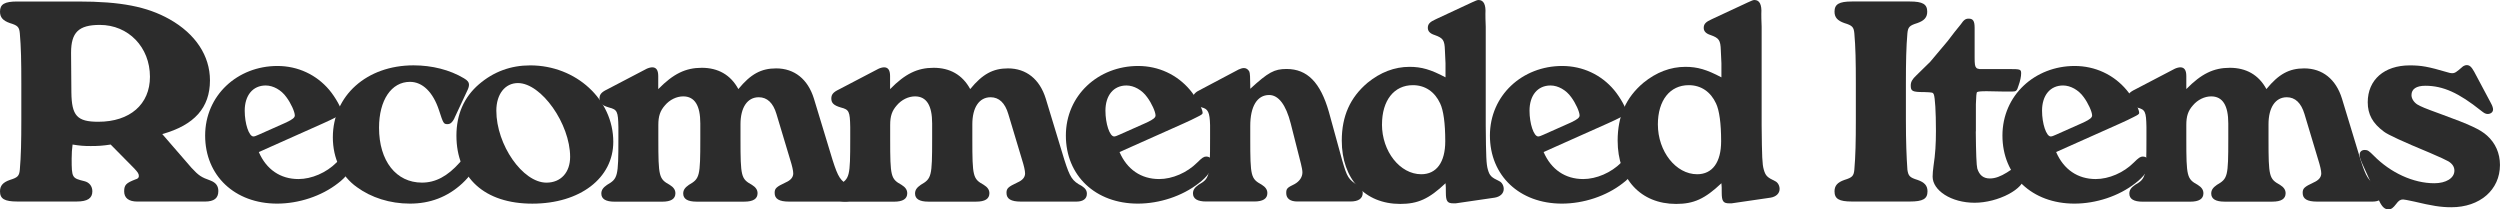 <svg xmlns="http://www.w3.org/2000/svg" viewBox="0 0 716.55 60">
<path d="M54.84,48.05c2.15,2.32,2.84,2.75,5.5,3.7,1.55.6,2.24,1.55,2.24,3.01,0,2.06-1.21,3.01-3.87,3.01h-19.34c-2.49,0-3.78-1.03-3.78-2.92s.6-2.41,3.26-3.44c.69-.17.95-.52.95-.95,0-.69-.34-1.12-1.29-2.15l-6.79-6.88c-2.24.34-3.61.43-5.68.43s-3.09-.09-5.24-.43c-.17,1.29-.26,2.49-.26,4.04,0,5.5.09,5.59,3.61,6.45,1.46.34,2.32,1.46,2.32,2.92,0,1.98-1.38,2.92-4.47,2.92H4.99c-3.7,0-4.99-.77-4.99-2.92,0-1.63.86-2.58,2.84-3.27,2.23-.69,2.67-1.12,2.84-2.92.34-3.95.43-8.08.43-14.27v-10.57c0-6.19-.08-10.31-.43-14.27-.17-1.8-.6-2.24-2.84-2.92-1.98-.69-2.84-1.63-2.84-3.27C0,1.2,1.29.43,4.99.43h17.36c12.29,0,19.77,1.46,26.22,5.07,7.48,4.21,11.61,10.49,11.61,17.54,0,7.82-4.47,12.81-13.67,15.39l8.34,9.63ZM20.46,26.48c.08,6.71,1.63,8.42,7.73,8.42,9.03,0,14.79-4.99,14.79-12.89,0-8.51-6.19-14.87-14.36-14.87-6.1,0-8.25,2.15-8.25,7.99l.09,11.35Z" style="fill: #2c2c2c;"/>
<path d="M74.18,43.58c2.15,4.99,6.19,7.74,11.35,7.74,3.78,0,7.99-1.8,10.92-4.73,1.38-1.37,1.89-1.72,2.58-1.72,1.12,0,1.89.86,1.89,2.06,0,1.55-1.63,3.78-4.04,5.59-4.73,3.7-11.26,5.84-17.45,5.84-12.12,0-20.63-7.99-20.63-19.51s9.28-19.94,20.72-19.94c5.85,0,11.17,2.49,14.87,6.88,1.8,2.15,3.61,5.42,3.61,6.53,0,.43-.34.6-1.72,1.29l-1.55.77c-1.12.52-1.8.86-2.06.95l-18.48,8.25ZM82.09,35.07c1.8-.86,2.41-1.37,2.41-1.98,0-1.03-1.12-3.52-2.41-5.24-1.46-2.06-3.78-3.35-5.93-3.35-3.7,0-6.02,2.84-6.02,7.22,0,3.7,1.2,7.39,2.49,7.39.34,0,.77-.17,1.55-.52l7.91-3.52Z" style="fill: #2c2c2c;"/>
<path d="M130.23,33.95c-.6,1.12-1.12,1.63-1.98,1.63-1.12,0-1.21-.26-2.41-3.95-1.72-5.24-4.73-8.17-8.34-8.17-5.33,0-8.86,5.24-8.86,13.15,0,9.54,4.9,15.73,12.3,15.73,3.87,0,7.31-1.8,10.83-5.76,1.21-1.37,1.89-1.8,2.67-1.8,1.12,0,1.8.77,1.8,1.98,0,1.46-1.38,3.61-3.78,5.84-4.21,3.87-9.2,5.76-14.96,5.76s-11.09-1.72-15.22-4.73c-4.47-3.18-6.88-8.25-6.88-14.27,0-11.95,9.71-20.63,23.12-20.63,5.33,0,10.4,1.29,14.44,3.7,1.03.6,1.46,1.12,1.46,1.89,0,.43-.17,1.03-.52,1.72l-3.7,7.91Z" style="fill: #2c2c2c;"/>
<path d="M175.78,40.66c0,10.4-9.54,17.71-23.21,17.71s-21.75-7.39-21.75-19.51c0-6.02,2.15-11,6.45-14.7,4.21-3.61,9.11-5.42,14.7-5.42,13.15,0,23.81,9.8,23.81,21.92ZM142.26,31.72c0,9.8,7.56,20.63,14.36,20.63,4.13,0,6.79-2.92,6.79-7.39,0-9.46-8.25-21.15-14.96-21.15-3.7,0-6.19,3.18-6.19,7.91Z" style="fill: #2c2c2c;"/>
<path d="M188.68,25.53c4.3-4.38,7.82-6.1,12.46-6.1s8.25,1.98,10.49,6.1c3.53-4.3,6.53-5.93,10.83-5.93,5.24,0,9.11,3.1,10.83,8.68l5.33,17.54c1.63,5.07,2.23,6.02,4.99,7.48,1.03.69,1.46,1.29,1.46,2.24,0,1.46-1.12,2.24-3.01,2.24h-15.9c-2.84,0-4.13-.77-4.13-2.49,0-1.29.43-1.72,3.18-3.01,1.38-.6,2.15-1.46,2.15-2.58,0-.77-.34-2.24-.86-3.87l-3.95-13.15c-.94-3.18-2.66-4.81-5.07-4.81-3.27,0-5.24,2.92-5.24,7.74v4.21c0,10.83.17,11.43,3.26,13.15,1.12.69,1.63,1.46,1.63,2.41,0,1.63-1.29,2.41-3.78,2.41h-13.75c-2.49,0-3.78-.77-3.78-2.32,0-1.03.52-1.72,1.63-2.49,3.09-1.8,3.27-2.32,3.27-13.15v-4.47c0-5.16-1.63-7.74-4.9-7.74-1.89,0-3.87.95-5.24,2.58-1.37,1.55-1.89,3.09-1.89,5.59v4.04c0,10.83.17,11.43,3.26,13.15,1.12.69,1.63,1.46,1.63,2.41,0,1.63-1.29,2.41-3.78,2.41h-13.67c-2.49,0-3.78-.77-3.78-2.32,0-1.03.52-1.72,1.63-2.49,3.09-1.8,3.26-2.32,3.26-13.15v-3.44c-.08-4.47-.34-4.99-2.67-5.59-2.06-.6-2.75-1.29-2.75-2.58,0-1.12.52-1.8,2.15-2.58l11.34-5.93c.52-.26,1.21-.43,1.63-.43,1.12,0,1.72.77,1.72,2.49v3.78Z" style="fill: #2c2c2c;"/>
<path d="M255.13,25.53c4.3-4.38,7.82-6.1,12.46-6.1s8.25,1.98,10.49,6.1c3.53-4.3,6.53-5.93,10.83-5.93,5.24,0,9.11,3.1,10.83,8.68l5.33,17.54c1.63,5.07,2.23,6.02,4.99,7.48,1.03.69,1.46,1.29,1.46,2.24,0,1.46-1.12,2.24-3.01,2.24h-15.9c-2.84,0-4.13-.77-4.13-2.49,0-1.29.43-1.72,3.18-3.01,1.38-.6,2.15-1.46,2.15-2.58,0-.77-.34-2.24-.86-3.87l-3.95-13.15c-.94-3.18-2.66-4.81-5.07-4.81-3.27,0-5.24,2.92-5.24,7.74v4.21c0,10.83.17,11.43,3.26,13.15,1.12.69,1.63,1.46,1.63,2.41,0,1.63-1.29,2.41-3.78,2.41h-13.75c-2.49,0-3.78-.77-3.78-2.32,0-1.03.52-1.72,1.63-2.49,3.09-1.8,3.27-2.32,3.27-13.15v-4.47c0-5.16-1.63-7.74-4.9-7.74-1.89,0-3.87.95-5.24,2.58-1.37,1.55-1.89,3.09-1.89,5.59v4.04c0,10.83.17,11.43,3.26,13.15,1.12.69,1.63,1.46,1.63,2.41,0,1.63-1.29,2.41-3.78,2.41h-13.67c-2.49,0-3.78-.77-3.78-2.32,0-1.03.52-1.72,1.63-2.49,3.09-1.8,3.26-2.32,3.26-13.15v-3.44c-.08-4.47-.34-4.99-2.67-5.59-2.06-.6-2.75-1.29-2.75-2.58,0-1.12.52-1.8,2.15-2.58l11.34-5.93c.52-.26,1.21-.43,1.63-.43,1.12,0,1.72.77,1.72,2.49v3.78Z" style="fill: #2c2c2c;"/>
<path d="M320.88,43.58c2.15,4.99,6.19,7.74,11.35,7.74,3.78,0,7.99-1.8,10.92-4.73,1.38-1.37,1.89-1.72,2.58-1.72,1.12,0,1.89.86,1.89,2.06,0,1.55-1.63,3.78-4.04,5.59-4.73,3.7-11.26,5.84-17.45,5.84-12.12,0-20.63-7.99-20.63-19.51s9.28-19.94,20.72-19.94c5.85,0,11.17,2.49,14.87,6.88,1.8,2.15,3.61,5.42,3.61,6.53,0,.43-.34.6-1.72,1.29l-1.55.77c-1.12.52-1.8.86-2.06.95l-18.48,8.25ZM328.79,35.07c1.8-.86,2.41-1.37,2.41-1.98,0-1.03-1.12-3.52-2.41-5.24-1.46-2.06-3.78-3.35-5.93-3.35-3.7,0-6.02,2.84-6.02,7.22,0,3.7,1.2,7.39,2.49,7.39.34,0,.77-.17,1.55-.52l7.91-3.52Z" style="fill: #2c2c2c;"/>
<path d="M358.36,25.44c5.16-4.73,6.88-5.67,10.4-5.67,5.93,0,9.71,3.87,12.12,12.29l3.78,13.75c1.46,5.07,1.8,5.59,4.64,7.39.94.69,1.29,1.2,1.29,2.06,0,1.63-1.2,2.49-3.53,2.49h-15.22c-2.06,0-3.18-.86-3.18-2.41,0-1.29.26-1.55,2.4-2.58,1.38-.77,2.24-1.98,2.24-3.35,0-.52-.17-1.46-.43-2.49l-2.92-11.52c-1.38-5.42-3.53-8.17-6.19-8.17-3.44,0-5.41,3.27-5.41,8.85v3.7c0,10.83.17,11.43,3.27,13.15,1.12.69,1.63,1.46,1.63,2.41,0,1.63-1.29,2.41-3.78,2.41h-13.76c-2.49,0-3.78-.77-3.78-2.32,0-1.03.52-1.72,1.63-2.49,3.1-1.8,3.27-2.32,3.27-13.15v-3.95c-.09-3.7-.6-4.64-2.41-5.07-1.98-.52-2.75-1.12-2.75-2.24,0-.86.69-1.89,1.63-2.41l11.69-6.19c.52-.26,1.12-.43,1.55-.43.6,0,1.2.34,1.55,1.03q.26.6.26,4.13v.77Z" style="fill: #2c2c2c;"/>
<path d="M416.56,58.28c-1.72,0-2.15-.6-2.15-3.09,0-1.46,0-1.63-.09-2.67-4.72,4.47-7.91,5.93-12.98,5.93-10.14,0-16.76-7.14-16.76-18.14,0-7.05,2.41-12.38,7.39-16.59,3.7-3.01,7.73-4.56,12.03-4.56,3.44,0,6.1.77,10.31,3.01v-4.04l-.17-3.7c-.09-2.92-.52-3.52-2.92-4.38-1.37-.43-1.98-1.12-1.98-2.06,0-1.12.6-1.72,2.32-2.49l10.32-4.81c1.12-.52,1.55-.69,1.89-.69,1.46,0,2.15,1.29,1.98,3.95,0,.6,0,1.89.09,3.7v28.28c.08,9.2.17,11.09.6,12.64.52,1.8.95,2.24,3.27,3.35.77.34,1.29,1.29,1.29,2.24,0,1.29-1.03,2.23-2.58,2.49l-11.18,1.63h-.69ZM396.1,35.67c0,7.74,5.16,14.27,11.26,14.27,4.38,0,6.88-3.44,6.88-9.46,0-5.16-.52-8.85-1.46-10.83-1.55-3.35-4.3-5.24-7.82-5.24-5.41,0-8.85,4.38-8.85,11.26Z" style="fill: #2c2c2c;"/>
<path d="M442.43,43.58c2.15,4.99,6.19,7.74,11.34,7.74,3.78,0,8-1.8,10.92-4.73,1.38-1.37,1.89-1.72,2.58-1.72,1.12,0,1.89.86,1.89,2.06,0,1.55-1.63,3.78-4.04,5.59-4.73,3.7-11.26,5.84-17.45,5.84-12.12,0-20.63-7.99-20.63-19.51s9.28-19.94,20.71-19.94c5.85,0,11.18,2.49,14.87,6.88,1.8,2.15,3.61,5.42,3.61,6.53,0,.43-.34.6-1.72,1.29l-1.55.77c-1.12.52-1.8.86-2.06.95l-18.48,8.25ZM450.34,35.07c1.8-.86,2.4-1.37,2.4-1.98,0-1.03-1.12-3.52-2.4-5.24-1.46-2.06-3.78-3.35-5.93-3.35-3.7,0-6.02,2.84-6.02,7.22,0,3.7,1.21,7.39,2.49,7.39.34,0,.77-.17,1.55-.52l7.91-3.52Z" style="fill: #2c2c2c;"/>
<path d="M495.63,58.28c-1.72,0-2.15-.6-2.15-3.09,0-1.46,0-1.63-.09-2.67-4.73,4.47-7.91,5.93-12.98,5.93-10.15,0-16.76-7.14-16.76-18.14,0-7.05,2.4-12.38,7.39-16.59,3.7-3.01,7.74-4.56,12.03-4.56,3.44,0,6.1.77,10.32,3.01v-4.04l-.17-3.7c-.09-2.92-.52-3.52-2.92-4.38-1.38-.43-1.98-1.12-1.98-2.06,0-1.12.6-1.72,2.32-2.49l10.32-4.81c1.12-.52,1.55-.69,1.89-.69,1.46,0,2.15,1.29,1.98,3.95,0,.6,0,1.89.09,3.7v28.28c.09,9.2.17,11.09.6,12.64.52,1.8.94,2.24,3.26,3.35.77.34,1.29,1.29,1.29,2.24,0,1.29-1.03,2.23-2.58,2.49l-11.17,1.63h-.69ZM475.18,35.67c0,7.74,5.16,14.27,11.26,14.27,4.38,0,6.87-3.44,6.87-9.46,0-5.16-.52-8.85-1.46-10.83-1.55-3.35-4.3-5.24-7.82-5.24-5.42,0-8.85,4.38-8.85,11.26Z" style="fill: #2c2c2c;"/>
<path d="M546.27,34.38c0,6.19.17,10.57.43,14.27.26,1.8.69,2.23,2.92,2.92,1.98.69,2.84,1.63,2.84,3.27,0,2.15-1.29,2.92-5.07,2.92h-16.59c-3.7,0-4.99-.77-4.99-2.92,0-1.63.86-2.58,2.84-3.27,2.23-.69,2.67-1.12,2.84-2.92.34-3.95.43-8.08.43-14.27v-10.57c0-6.19-.08-10.31-.43-14.27-.17-1.8-.6-2.24-2.84-2.92-1.98-.69-2.84-1.63-2.84-3.27,0-2.15,1.29-2.92,4.99-2.92h16.59c3.7,0,4.99.77,4.99,2.92,0,1.63-.86,2.58-2.84,3.27-2.23.69-2.67,1.12-2.84,2.92-.34,3.95-.43,8.08-.43,14.27v10.57Z" style="fill: #2c2c2c;"/>
<path d="M566.3,37.65q.08,9.37.43,10.66c.6,1.89,1.72,2.84,3.61,2.84,1.55,0,3.09-.6,4.9-1.72,1.37-.95,1.8-1.12,2.58-1.12,1.37,0,2.41.95,2.41,2.32,0,3.53-7.57,7.48-14.27,7.48s-12.03-3.52-12.03-7.48c0-.77.09-1.89.26-3.09.52-3.44.69-6.27.69-10.06,0-5.5-.26-9.46-.6-10.4-.26-.6-.34-.6-2.75-.69-3.44,0-3.87-.26-3.87-1.89,0-1.03.43-1.8,1.63-2.92,2.32-2.24,3.61-3.52,3.95-3.87l4.99-5.93c1.37-1.8,2.75-3.61,3.78-4.81.86-1.29,1.38-1.63,2.24-1.63,1.29,0,1.72.69,1.72,2.67v8.51c0,1.8.09,2.49.43,2.84.17.26.43.34.95.43h8.6c3.18,0,3.35.09,3.35,1.29,0,.77-.26,2.15-.77,3.52-.43,1.46-.69,1.63-1.72,1.63h-2.75q-4.38-.09-4.64-.09c-1.8,0-2.41.09-2.75.26q-.26.17-.34,3.44v7.82Z" style="fill: #2c2c2c;"/>
<path d="M589.33,43.58c2.15,4.99,6.19,7.74,11.34,7.74,3.78,0,8-1.8,10.92-4.73,1.38-1.37,1.89-1.72,2.58-1.72,1.12,0,1.89.86,1.89,2.06,0,1.55-1.63,3.78-4.04,5.59-4.73,3.7-11.26,5.84-17.45,5.84-12.12,0-20.63-7.99-20.63-19.51s9.28-19.94,20.71-19.94c5.85,0,11.18,2.49,14.87,6.88,1.8,2.15,3.61,5.42,3.61,6.53,0,.43-.34.6-1.72,1.29l-1.55.77c-1.12.52-1.8.86-2.06.95l-18.48,8.25ZM597.24,35.07c1.8-.86,2.4-1.37,2.4-1.98,0-1.03-1.12-3.52-2.4-5.24-1.46-2.06-3.78-3.35-5.93-3.35-3.7,0-6.02,2.84-6.02,7.22,0,3.7,1.21,7.39,2.49,7.39.34,0,.77-.17,1.55-.52l7.91-3.52Z" style="fill: #2c2c2c;"/>
<path d="M626.64,25.53c4.3-4.38,7.82-6.1,12.47-6.1s8.25,1.98,10.49,6.1c3.52-4.3,6.53-5.93,10.83-5.93,5.24,0,9.11,3.1,10.83,8.68l5.33,17.54c1.63,5.07,2.23,6.02,4.98,7.48,1.03.69,1.46,1.29,1.46,2.24,0,1.46-1.12,2.24-3.01,2.24h-15.9c-2.84,0-4.13-.77-4.13-2.49,0-1.29.43-1.72,3.18-3.01,1.37-.6,2.15-1.46,2.15-2.58,0-.77-.34-2.24-.86-3.87l-3.95-13.15c-.95-3.18-2.67-4.81-5.07-4.81-3.26,0-5.24,2.92-5.24,7.74v4.21c0,10.83.17,11.43,3.27,13.15,1.12.69,1.63,1.46,1.63,2.41,0,1.63-1.29,2.41-3.78,2.41h-13.76c-2.49,0-3.78-.77-3.78-2.32,0-1.03.52-1.72,1.63-2.49,3.09-1.8,3.26-2.32,3.26-13.15v-4.47c0-5.16-1.63-7.74-4.9-7.74-1.89,0-3.87.95-5.24,2.58-1.38,1.55-1.89,3.09-1.89,5.59v4.04c0,10.83.17,11.43,3.27,13.15,1.12.69,1.63,1.46,1.63,2.41,0,1.63-1.29,2.41-3.78,2.41h-13.67c-2.49,0-3.78-.77-3.78-2.32,0-1.03.52-1.72,1.63-2.49,3.09-1.8,3.27-2.32,3.27-13.15v-3.44c-.09-4.47-.34-4.99-2.67-5.59-2.06-.6-2.75-1.29-2.75-2.58,0-1.12.52-1.8,2.15-2.58l11.35-5.93c.52-.26,1.2-.43,1.63-.43,1.12,0,1.72.77,1.72,2.49v3.78Z" style="fill: #2c2c2c;"/>
<path d="M676.84,46.33c-.34-.69-.52-1.46-.52-1.98,0-.86.6-1.37,1.46-1.37s1.2.26,2.58,1.63c4.81,4.9,11.34,7.91,17.36,7.91,3.35,0,5.76-1.46,5.76-3.61,0-1.12-.6-1.98-1.72-2.67q-1.03-.6-5.24-2.41-11.61-4.81-13.24-6.1c-3.27-2.41-4.64-4.99-4.64-8.42,0-6.45,4.73-10.57,12.03-10.57,3.35,0,5.24.34,10.83,1.98.52.17.94.26,1.29.26.86,0,1.2-.26,3.18-1.98.26-.17.69-.34,1.03-.34.86,0,1.38.52,2.15,1.89l4.81,9.03c.43.77.6,1.38.6,1.8,0,.77-.69,1.29-1.55,1.29-.6,0-1.03-.26-1.89-.95-6.36-5.07-10.83-7.14-15.99-7.14-2.58,0-3.95.95-3.95,2.67,0,.95.6,1.98,1.63,2.67,1.21.69,1.98,1.03,6.71,2.75,8.51,3.09,11.43,4.47,13.32,6.19,2.4,2.15,3.7,5.07,3.7,8.42,0,7.14-5.76,12.12-13.93,12.12-3.09,0-5.59-.43-10.66-1.63q-2.75-.6-3.18-.6c-.77,0-1.29.34-1.98,1.29-.86,1.12-1.38,1.55-2.23,1.55-1.03,0-1.8-.69-2.58-2.32l-5.16-11.35Z" style="fill: #2c2c2c;"/>
</svg>